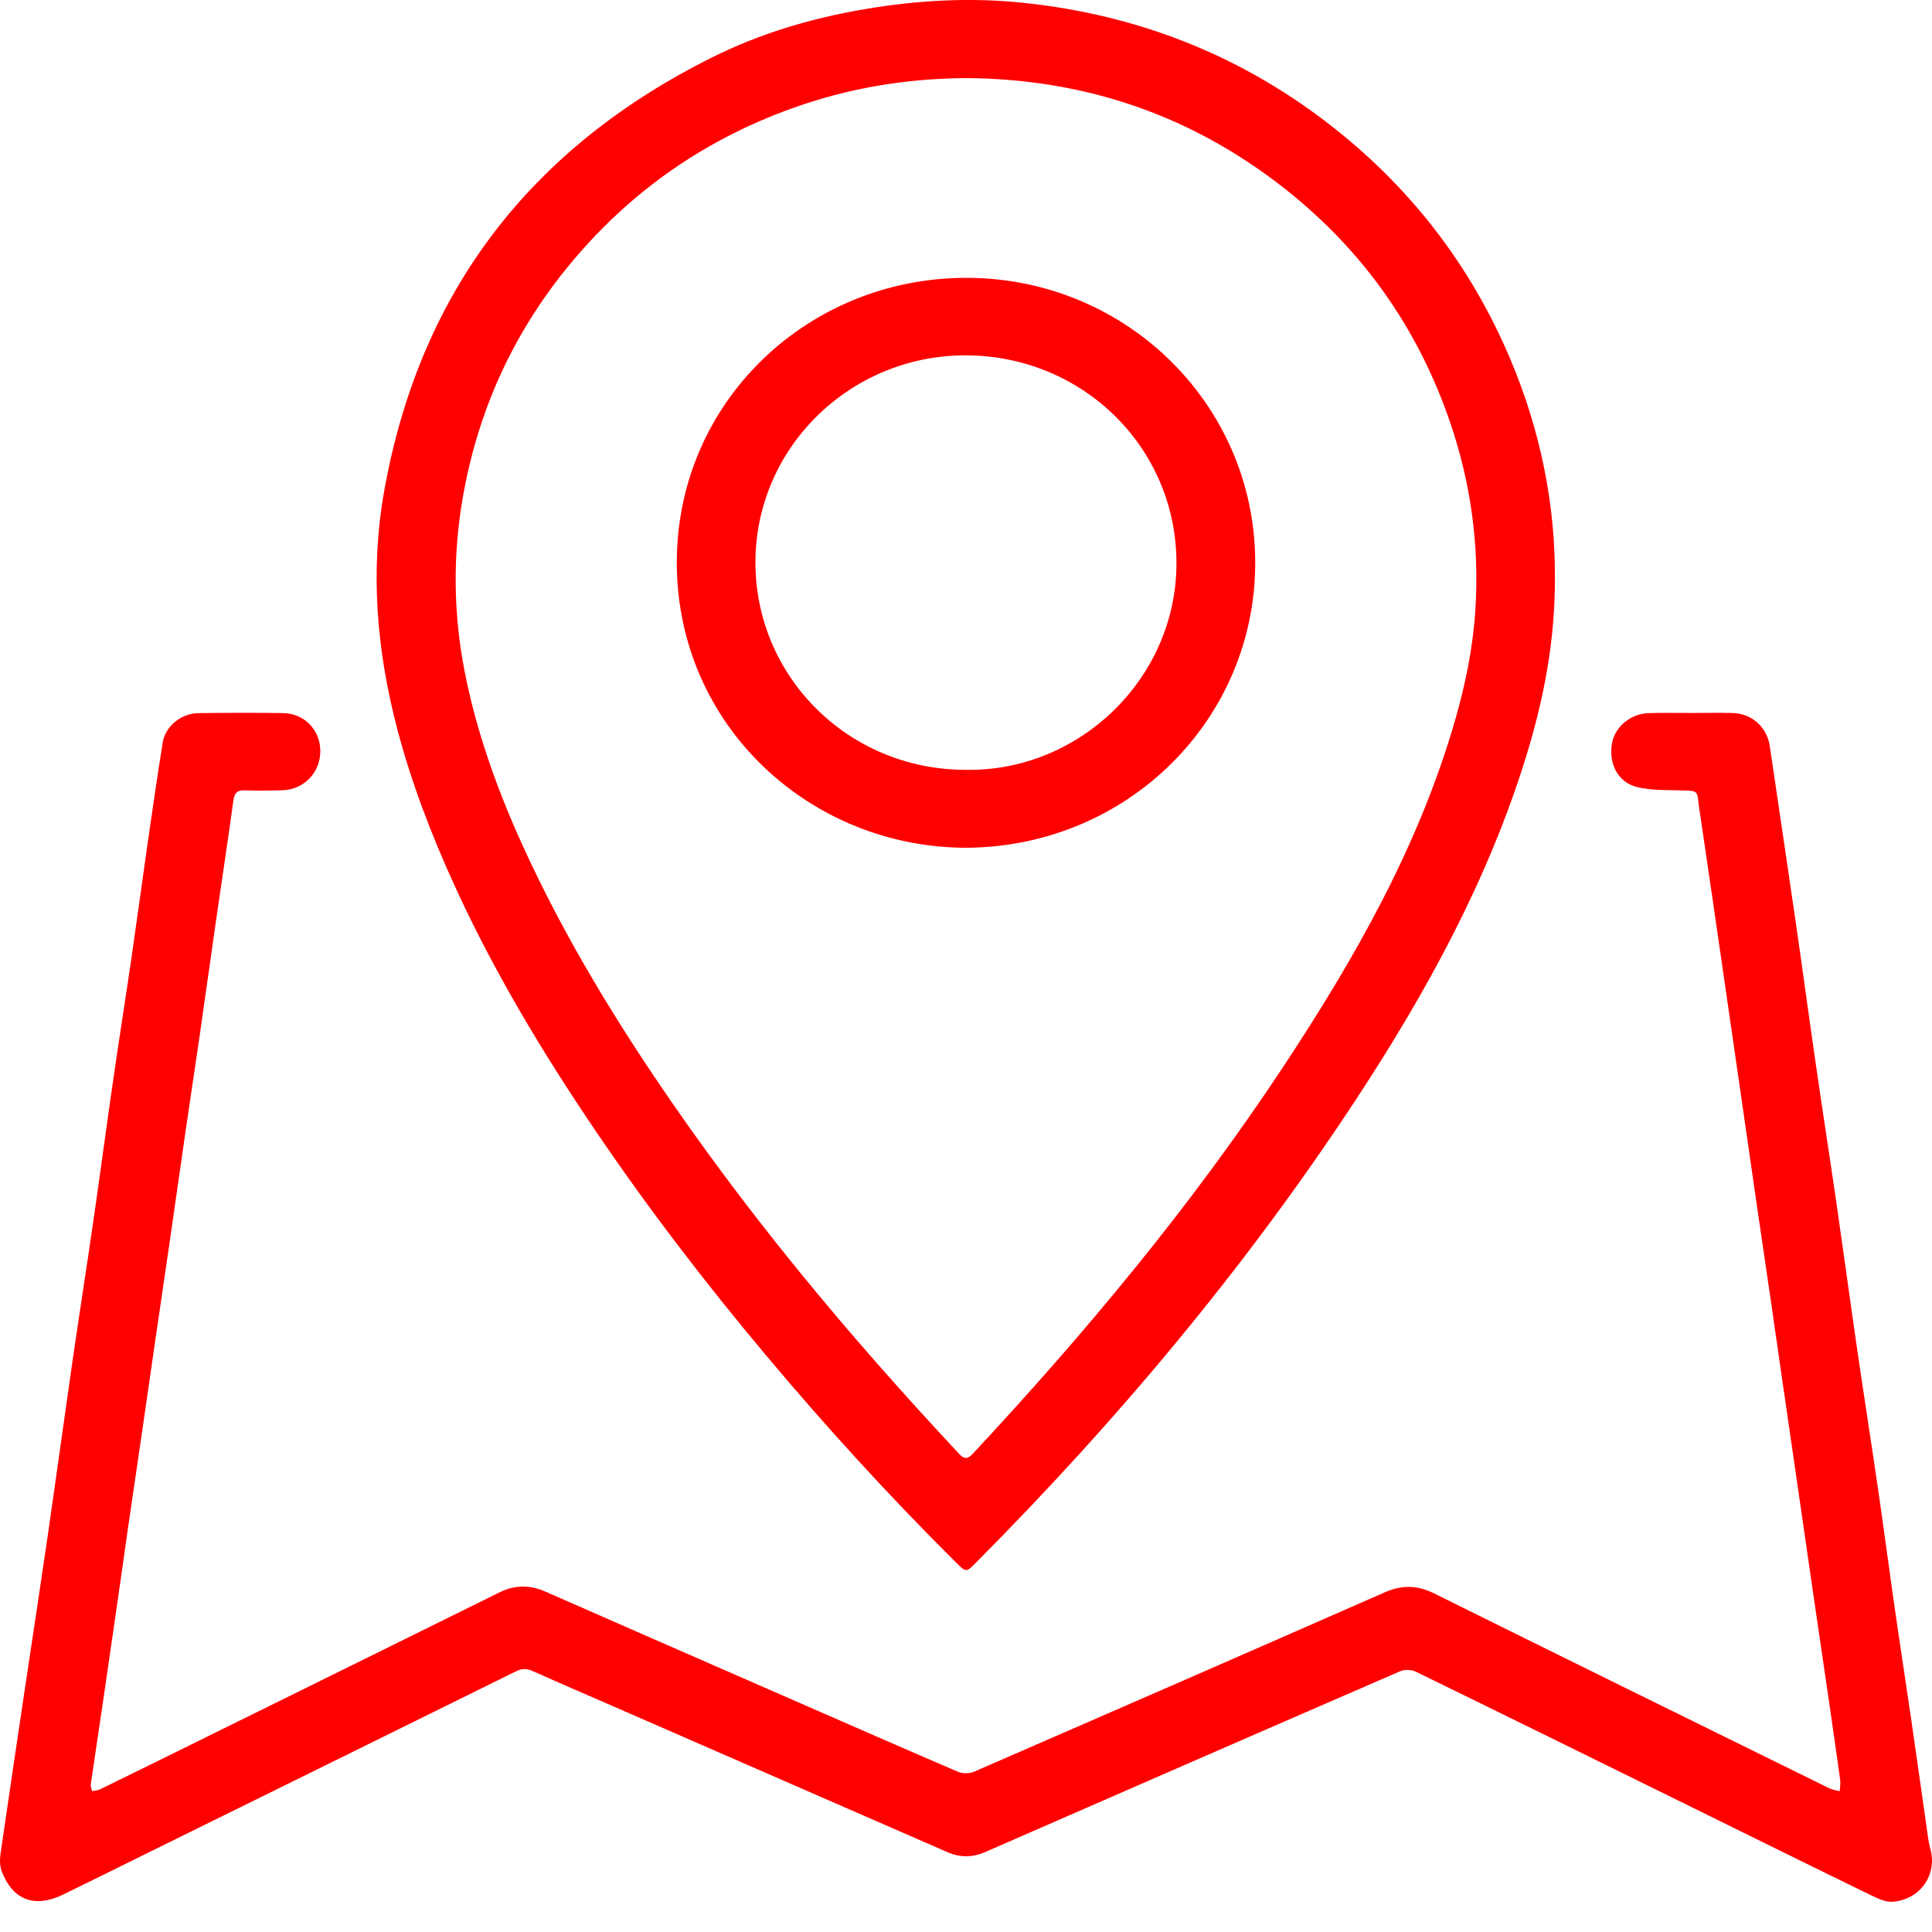 <svg width="60" height="60" viewBox="0 0 60 60" fill="none" xmlns="http://www.w3.org/2000/svg">
<path d="M52.516 22.142C52.946 22.142 53.376 22.132 53.806 22.143C54.409 22.158 54.876 22.584 54.962 23.169C55.223 24.948 55.491 26.726 55.749 28.507C55.965 29.991 56.164 31.478 56.379 32.963C56.593 34.448 56.824 35.93 57.04 37.416C57.253 38.891 57.453 40.368 57.667 41.843C57.883 43.328 58.116 44.81 58.332 46.295C58.507 47.494 58.664 48.696 58.836 49.895C59.009 51.104 59.197 52.311 59.372 53.52C59.546 54.719 59.713 55.919 59.885 57.119C59.901 57.232 59.928 57.345 59.958 57.456C60.145 58.17 59.699 58.967 58.797 59.06C58.584 59.082 58.338 58.972 58.131 58.871C56.121 57.892 54.116 56.9 52.109 55.912C49.396 54.577 46.684 53.239 43.966 51.914C43.832 51.849 43.617 51.844 43.481 51.903C39.18 53.768 34.884 55.644 30.588 57.52C30.198 57.689 29.814 57.692 29.427 57.522C25.996 56.025 22.563 54.526 19.132 53.029C18.267 52.651 17.399 52.28 16.539 51.894C16.349 51.808 16.2 51.816 16.016 51.908C12.216 53.786 8.412 55.659 4.608 57.533C3.726 57.968 2.848 58.406 1.964 58.836C1.087 59.263 0.41 59.019 0.059 58.135C-0.008 57.967 -0.011 57.755 0.016 57.572C0.282 55.726 0.56 53.882 0.834 52.037C1.056 50.554 1.283 49.07 1.498 47.586C1.751 45.834 1.99 44.081 2.243 42.33C2.456 40.854 2.687 39.382 2.901 37.907C3.115 36.422 3.313 34.935 3.528 33.45C3.701 32.251 3.892 31.054 4.067 29.856C4.243 28.648 4.406 27.437 4.579 26.228C4.732 25.171 4.883 24.115 5.053 23.06C5.134 22.556 5.626 22.154 6.156 22.147C7.035 22.135 7.915 22.133 8.794 22.146C9.454 22.157 9.944 22.671 9.948 23.32C9.953 23.975 9.455 24.511 8.796 24.54C8.396 24.558 7.995 24.556 7.595 24.545C7.357 24.538 7.278 24.636 7.248 24.861C7.074 26.129 6.882 27.393 6.699 28.658C6.525 29.866 6.358 31.076 6.183 32.286C6.048 33.218 5.905 34.151 5.77 35.083C5.596 36.282 5.427 37.483 5.253 38.682C5.113 39.653 4.967 40.623 4.827 41.594C4.694 42.508 4.565 43.422 4.432 44.335C4.291 45.306 4.145 46.276 4.005 47.247C3.87 48.179 3.741 49.113 3.606 50.047C3.475 50.96 3.343 51.874 3.208 52.787C3.079 53.663 2.945 54.538 2.82 55.413C2.81 55.481 2.844 55.555 2.859 55.626C2.941 55.608 3.03 55.606 3.102 55.572C4.256 55.008 5.407 54.44 6.558 53.872C9.542 52.401 12.525 50.931 15.505 49.456C15.987 49.218 16.45 49.215 16.938 49.429C19.163 50.409 21.392 51.38 23.619 52.354C25.66 53.246 27.699 54.142 29.746 55.023C29.888 55.084 30.103 55.085 30.244 55.025C34.499 53.176 38.751 51.32 42.998 49.454C43.528 49.22 44.009 49.223 44.535 49.484C48.621 51.51 52.714 53.522 56.808 55.535C56.907 55.583 57.024 55.598 57.133 55.629C57.139 55.513 57.164 55.392 57.149 55.278C57.014 54.306 56.873 53.336 56.732 52.365C56.598 51.442 56.461 50.519 56.326 49.596C56.149 48.378 55.974 47.159 55.797 45.941C55.663 45.009 55.525 44.077 55.391 43.144C55.25 42.174 55.112 41.202 54.971 40.231C54.837 39.308 54.699 38.385 54.565 37.462C54.388 36.244 54.214 35.025 54.038 33.807C53.904 32.884 53.77 31.961 53.637 31.038C53.495 30.058 53.354 29.077 53.211 28.098C53.077 27.174 52.941 26.251 52.805 25.328C52.788 25.214 52.765 25.101 52.754 24.986C52.713 24.553 52.714 24.564 52.258 24.548C51.783 24.532 51.294 24.554 50.84 24.443C50.249 24.3 49.958 23.721 50.059 23.098C50.142 22.583 50.635 22.162 51.195 22.147C51.637 22.132 52.077 22.142 52.516 22.142Z" fill="#FF0000"/>
<path d="M48.289 17.894C48.3 19.878 47.948 21.696 47.399 23.48C46.222 27.305 44.318 30.782 42.129 34.119C38.706 39.334 34.716 44.097 30.31 48.529C30.006 48.836 30.003 48.834 29.7 48.534C27.62 46.469 25.65 44.31 23.77 42.067C21.89 39.826 20.113 37.508 18.476 35.09C16.839 32.672 15.339 30.175 14.125 27.52C13.403 25.941 12.781 24.324 12.339 22.648C11.695 20.199 11.486 17.72 11.938 15.213C13.047 9.052 16.476 4.589 22.126 1.777C23.614 1.036 25.197 0.567 26.843 0.286C28.499 0.004 30.16 -0.087 31.828 0.092C35.293 0.464 38.424 1.675 41.184 3.785C43.753 5.75 45.667 8.214 46.914 11.176C47.834 13.361 48.295 15.638 48.289 17.894ZM29.998 2.425C28.448 2.436 26.693 2.646 24.858 3.273C21.939 4.27 19.52 5.961 17.596 8.333C15.894 10.432 14.828 12.815 14.369 15.47C14.057 17.277 14.082 19.075 14.432 20.865C14.796 22.721 15.432 24.496 16.214 26.22C17.36 28.746 18.769 31.127 20.316 33.431C23.126 37.614 26.346 41.474 29.793 45.157C29.96 45.336 30.068 45.3 30.217 45.141C33.716 41.387 36.988 37.455 39.818 33.181C42.063 29.79 44.065 26.279 45.195 22.347C45.518 21.224 45.748 20.083 45.82 18.92C45.943 16.942 45.681 15.008 45.037 13.124C44.043 10.209 42.335 7.781 39.905 5.864C37.015 3.584 33.701 2.448 29.998 2.425Z" fill="#FF0000"/>
<path d="M30.011 26.328C25.165 26.323 21.045 22.545 21.019 17.517C20.995 12.582 24.943 8.761 29.753 8.632C34.828 8.495 38.958 12.47 38.982 17.434C39.006 22.317 35.04 26.295 30.011 26.328ZM29.987 23.908C33.51 23.972 36.512 21.085 36.536 17.536C36.559 13.95 33.695 11.12 30.142 11.037C26.495 10.952 23.467 13.842 23.461 17.456C23.455 21.012 26.346 23.905 29.987 23.908Z" fill="#FF0000"/>
</svg>
